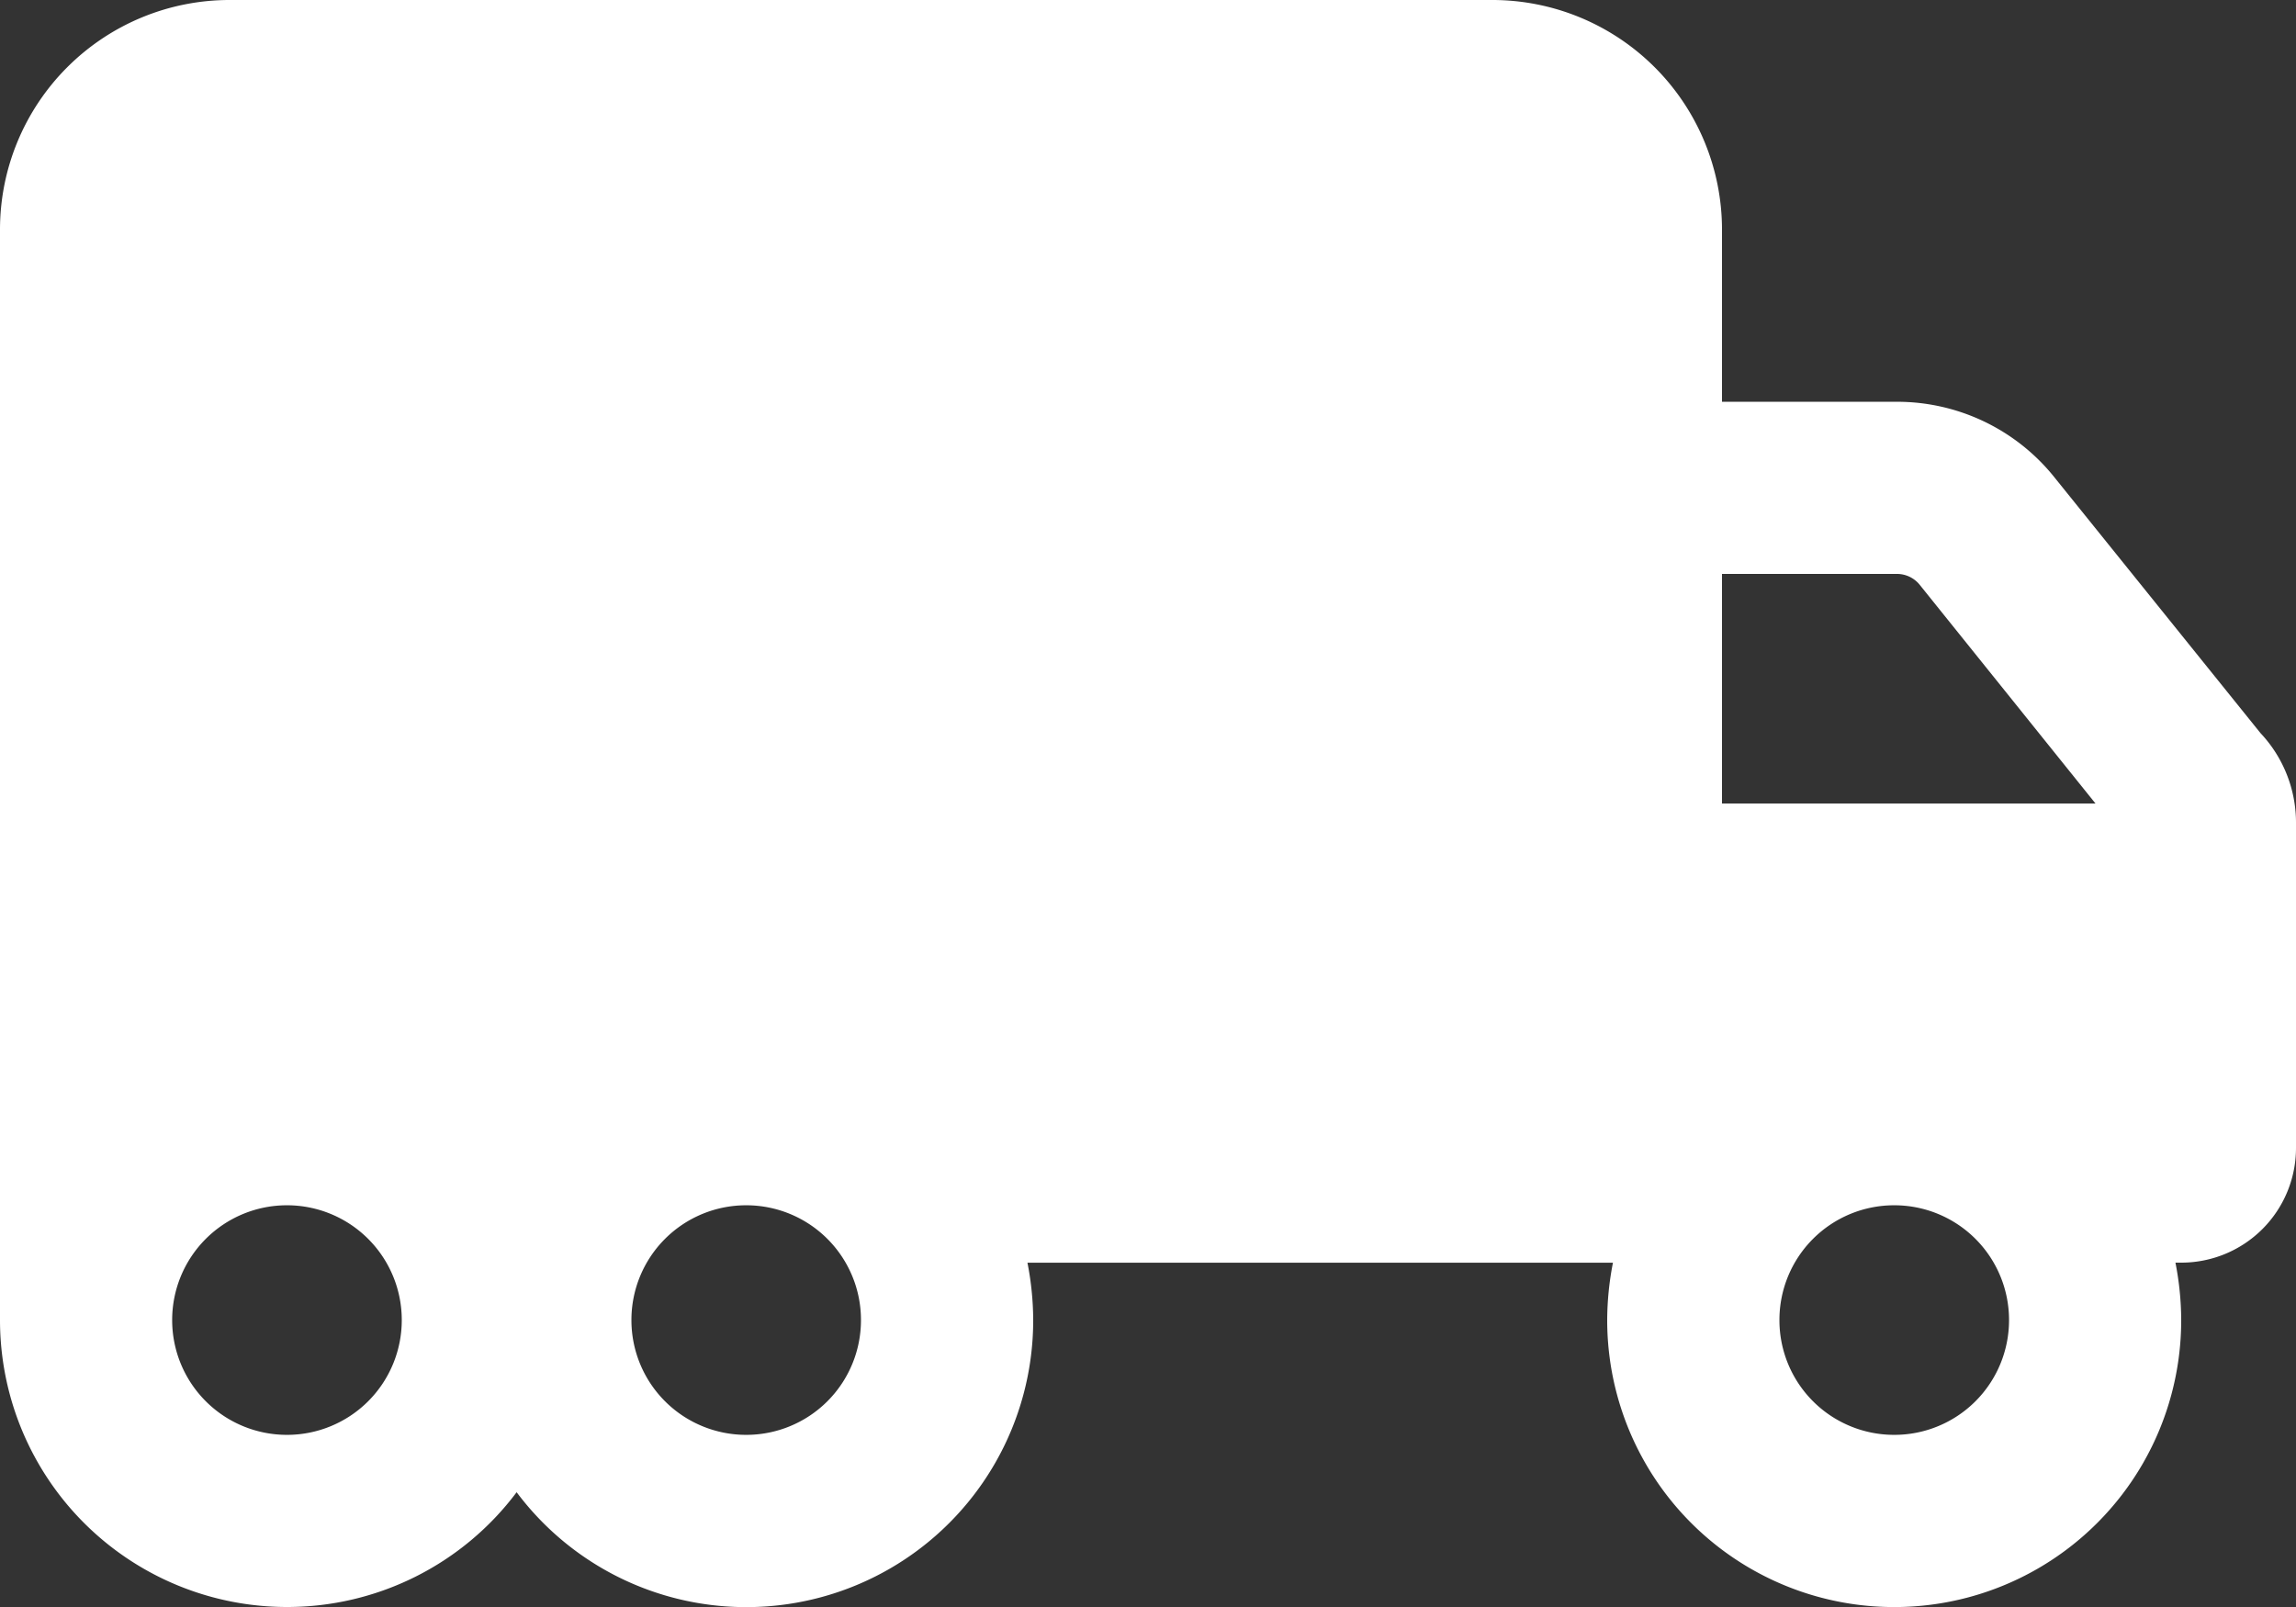 <svg xmlns="http://www.w3.org/2000/svg" width="37.5" height="26.25" viewBox="0 0 37.5 26.25">
  <rect x="0" y="0" width="37.5" height="26.25" fill="#333333" stroke="none"/>
  <path id="パス_317" data-name="パス 317" d="M24.375-24.375a3.752,3.752,0,0,1,3.75,3.75v2.813h2.859a3.291,3.291,0,0,1,2.543,1.2L36.92-12.4a2.135,2.135,0,0,1,.58,1.482v5.291A1.873,1.873,0,0,1,35.625-3.75h-.094a4.938,4.938,0,0,1,.094.938,4.686,4.686,0,0,1-4.687,4.688A4.686,4.686,0,0,1,26.25-2.812a4.938,4.938,0,0,1,.094-.937H16.781a4.938,4.938,0,0,1,.094.938,4.686,4.686,0,0,1-4.687,4.688A4.683,4.683,0,0,1,8.438,0a4.683,4.683,0,0,1-3.75,1.875A4.687,4.687,0,0,1,0-2.812V-20.625a3.75,3.75,0,0,1,3.75-3.75Zm6.973,9.545a.477.477,0,0,0-.363-.17H28.125v3.75h6.1ZM30.938-.937a1.873,1.873,0,0,0,1.875-1.875,1.873,1.873,0,0,0-1.875-1.875,1.873,1.873,0,0,0-1.875,1.875A1.873,1.873,0,0,0,30.938-.937Zm-18.75-3.75a1.873,1.873,0,0,0-1.875,1.875A1.873,1.873,0,0,0,12.187-.937a1.873,1.873,0,0,0,1.875-1.875A1.873,1.873,0,0,0,12.187-4.687Zm-7.5,3.75A1.874,1.874,0,0,0,6.562-2.812,1.874,1.874,0,0,0,4.687-4.687,1.874,1.874,0,0,0,2.812-2.812,1.874,1.874,0,0,0,4.687-.937Z" transform="translate(0 24.375)" fill="#fff"/>
</svg>
